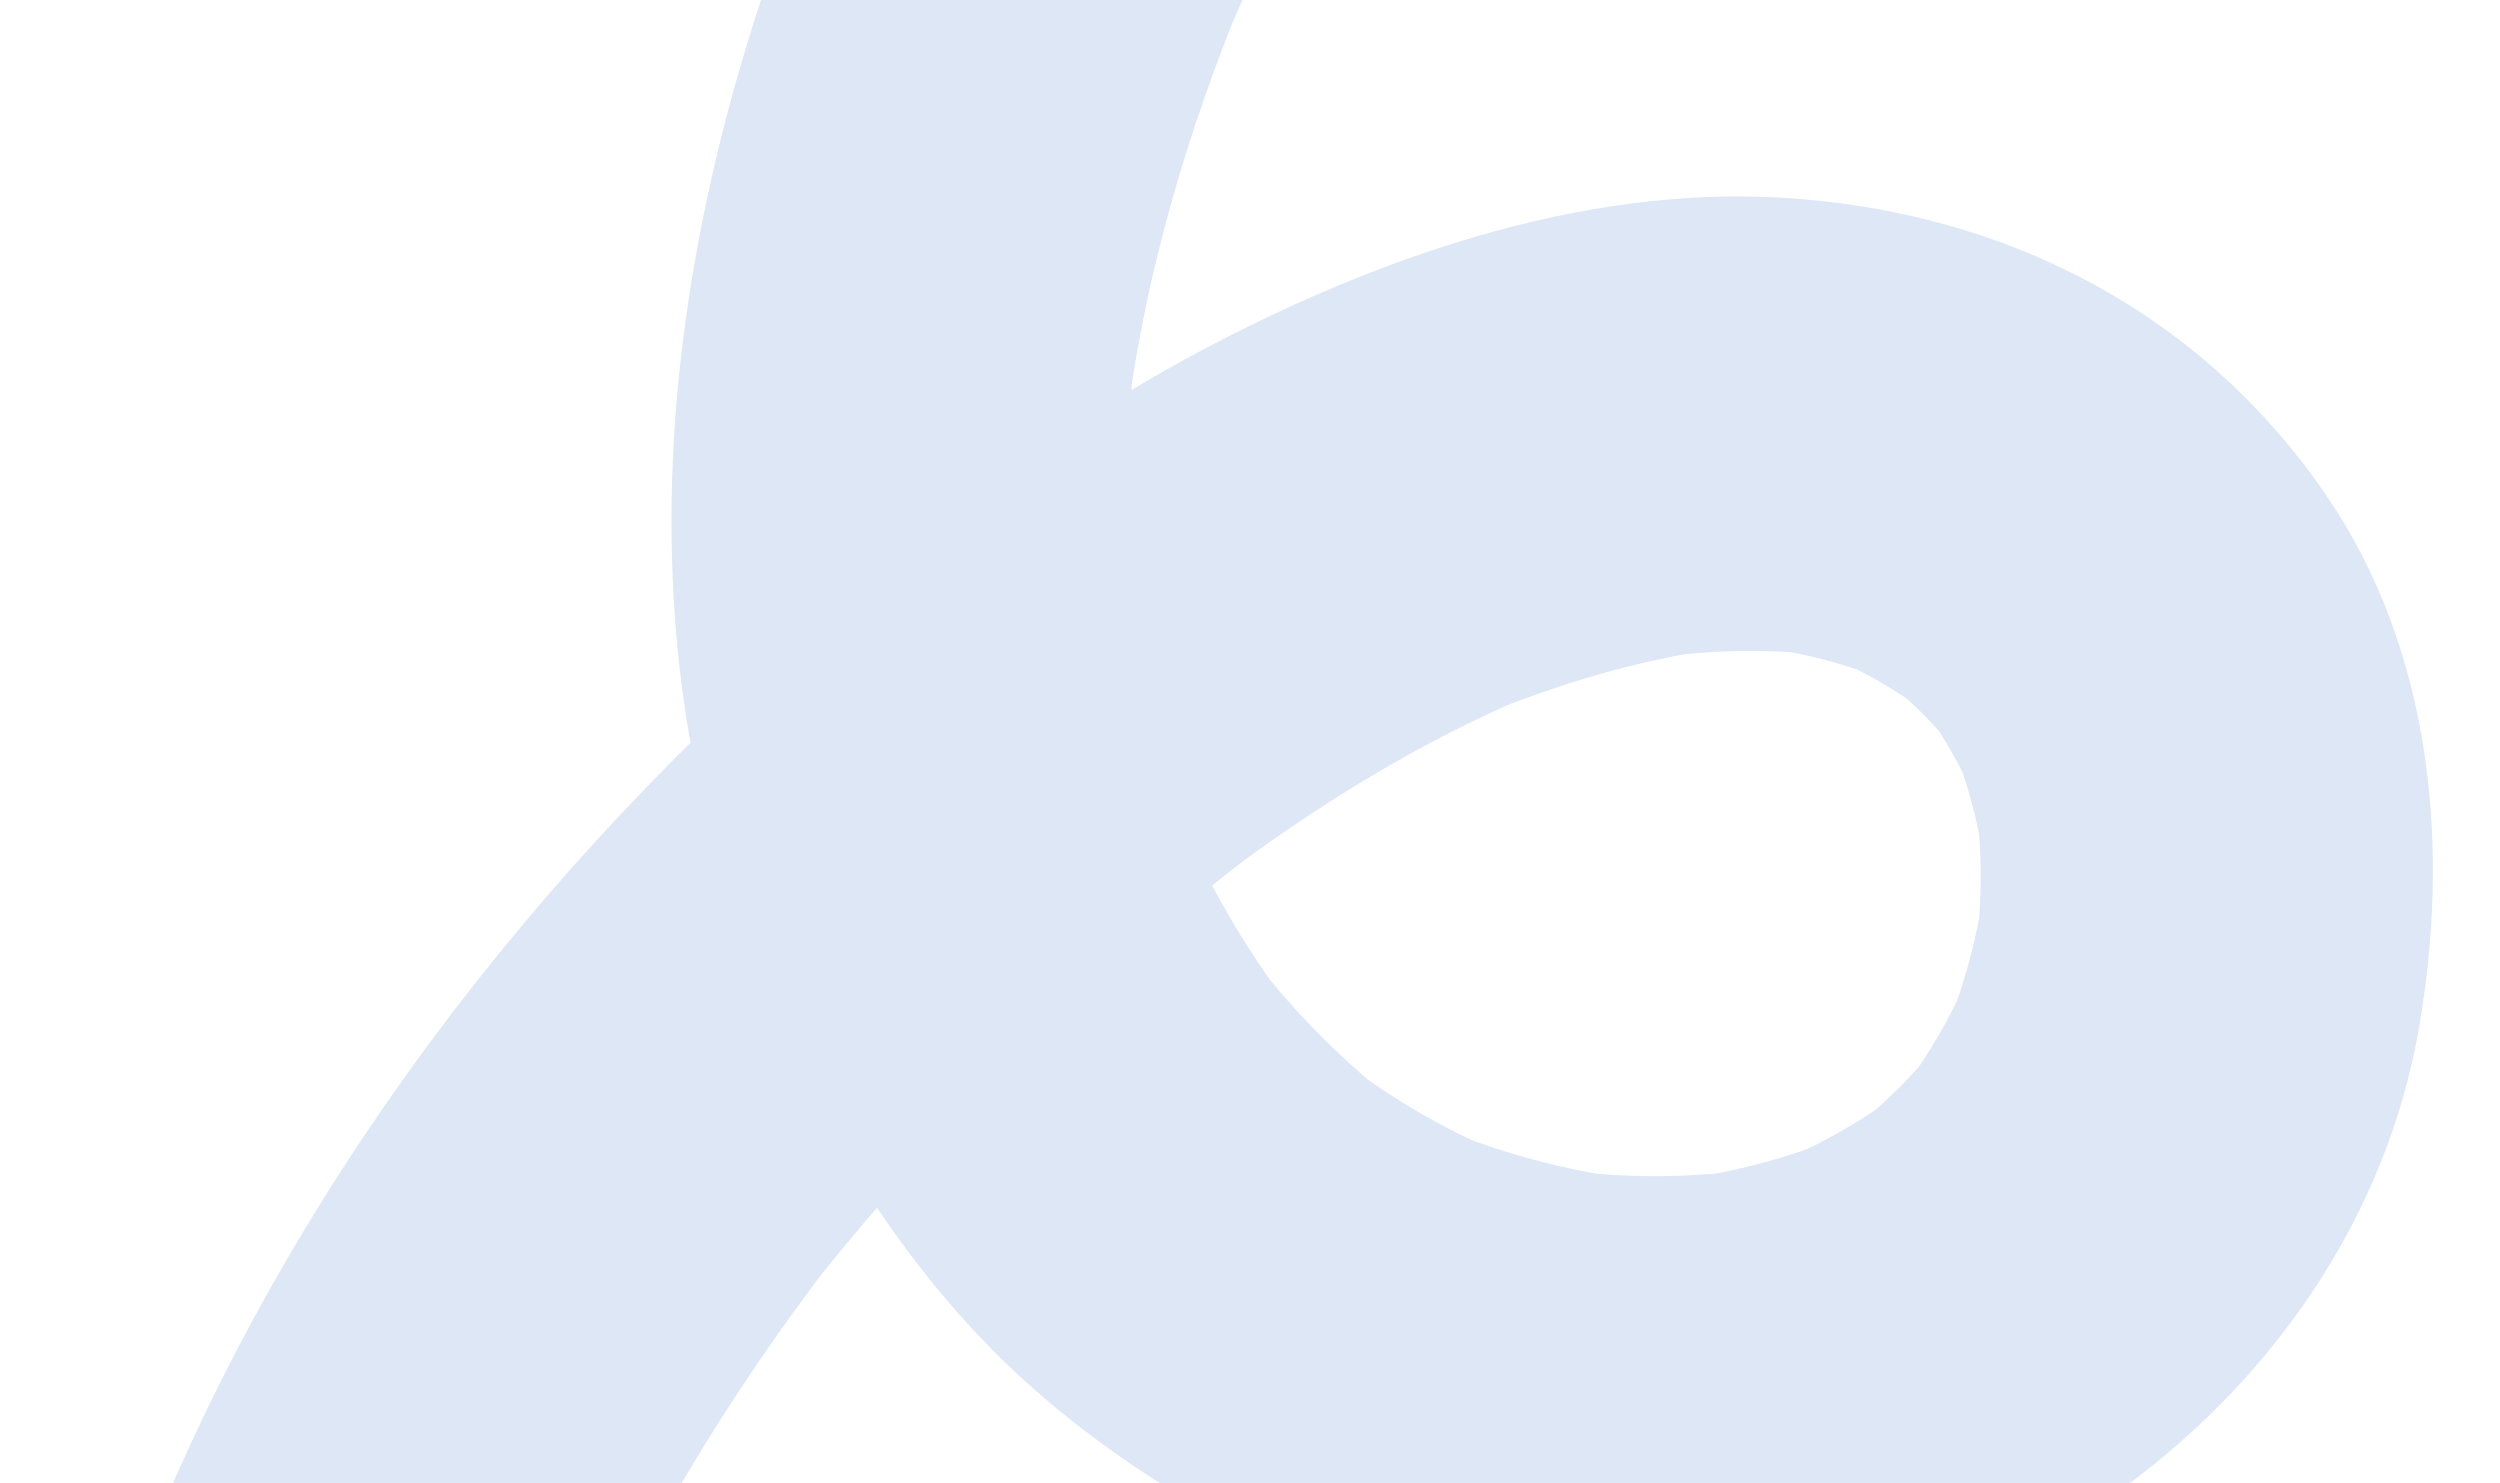<svg width="644" height="382" viewBox="0 0 644 382" fill="none" xmlns="http://www.w3.org/2000/svg">
<g clip-path="url(#clip0_4041_32425)">
<path d="M855.6 1077.77C839.971 1096.66 822.316 1113.58 802.929 1128.58C806.896 1125.56 810.852 1122.53 814.816 1119.52C791.12 1137.54 765.307 1152.35 737.889 1163.93C742.488 1162.01 747.086 1160.1 751.676 1158.17C723.32 1169.9 693.732 1178.03 663.35 1182.39C668.357 1181.69 673.361 1181 678.359 1180.31C648.009 1184.43 617.378 1184.7 586.993 1180.82C592.177 1181.5 597.355 1182.16 602.54 1182.83C574.877 1179.07 547.983 1171.87 522.182 1161.2C527.009 1163.21 531.824 1165.23 536.65 1167.23C509.603 1155.79 484.35 1140.86 461.098 1122.93C465.086 1126.03 469.077 1129.13 473.056 1132.23C449.214 1113.57 427.91 1092.06 409.379 1068.1C412.401 1072.07 415.425 1076.03 418.437 1079.99C400.097 1055.93 384.824 1029.79 373.02 1001.92C374.944 1006.52 376.858 1011.11 378.785 1015.71C367.867 989.383 360.224 961.941 356.258 933.72C356.954 938.727 357.64 943.732 358.338 948.729C354.679 920.984 354.719 893.059 358.185 865.296C357.512 870.481 356.85 875.659 356.177 880.844C360.214 850.46 368.258 820.889 379.914 792.558C377.904 797.384 375.888 802.199 373.879 807.026C386.103 777.929 401.945 750.608 421.177 725.577C418.071 729.566 414.975 733.557 411.872 737.536C430.177 714.082 451.195 693.039 474.821 674.944C470.855 677.966 466.898 680.99 462.934 684.002C481.571 669.966 501.585 657.408 523.138 648.368C518.538 650.292 513.941 652.207 509.351 654.133C524.674 647.943 540.53 643.569 556.888 641.195C551.881 641.89 546.877 642.577 541.879 643.275C555.304 641.537 568.714 641.207 582.166 642.865C576.982 642.192 571.804 641.531 566.619 640.858C576.126 642.225 585.283 644.558 594.16 648.237C589.333 646.228 584.519 644.212 579.692 642.202C586.081 645.044 592.008 648.477 597.599 652.678C593.611 649.572 589.62 646.476 585.641 643.373C590.565 647.314 594.915 651.667 598.871 656.589C595.849 652.623 592.825 648.666 589.813 644.702C593.864 650.094 597.183 655.774 599.917 661.942C597.993 657.342 596.078 652.745 594.152 648.154C597.015 655.235 598.899 662.466 599.989 670.029C599.293 665.022 598.607 660.018 597.909 655.02C598.996 664.438 598.814 673.738 597.675 683.145C598.348 677.96 599.009 672.782 599.682 667.597C597.576 682.533 593.228 696.879 587.444 710.789C589.453 705.962 591.469 701.147 593.479 696.321C584.649 716.817 572.997 735.912 559.415 753.592C562.521 749.604 565.618 745.613 568.721 741.634C552.74 762.06 534.238 780.186 513.686 795.989C517.653 792.967 521.609 789.943 525.573 786.931C503.52 803.632 479.546 817.418 454.104 828.25C458.704 826.326 463.301 824.411 467.892 822.485C441.642 833.432 414.245 841.098 386.098 845.204C391.105 844.508 396.109 843.822 401.107 843.124C373.962 846.873 346.56 847.256 319.357 843.849C324.541 844.523 329.719 845.184 334.904 845.857C310.993 842.657 287.696 836.566 265.382 827.37C270.208 829.379 275.023 831.395 279.85 833.405C257.549 823.97 236.801 811.563 217.675 796.717C221.664 799.822 225.654 802.919 229.633 806.022C209.819 790.356 192.214 772.316 176.764 752.333C179.785 756.299 182.81 760.256 185.822 764.22C167.834 740.572 153.162 714.746 141.638 687.374C143.562 691.974 145.477 696.571 147.403 701.162C134.946 670.988 126.457 639.437 121.873 607.127C122.569 612.134 123.255 617.139 123.953 622.136C119.463 588.913 119.17 555.343 123.357 522.066C122.683 527.25 122.022 532.428 121.349 537.613C126.426 499.471 136.972 462.331 151.738 426.835C149.728 431.662 147.712 436.476 145.703 441.303C163.744 398.698 187.712 359.043 216.011 322.494C212.905 326.482 209.809 330.473 206.705 334.452C241.071 290.543 281.236 251.597 325.482 217.708C321.516 220.73 317.559 223.754 313.596 226.766C338.713 207.699 365.497 191.257 394.558 178.885C389.958 180.809 385.361 182.723 380.77 184.65C400.613 176.423 421.122 170.189 442.418 167.152C437.411 167.848 432.407 168.534 427.409 169.232C441.435 167.433 455.431 167.099 469.483 168.777L453.936 166.769C465.03 168.31 475.704 171.079 486.077 175.311C481.25 173.301 476.435 171.285 471.609 169.276C480.506 173.142 488.753 177.934 496.528 183.728C492.54 180.622 488.549 177.526 484.57 174.423C491.735 180.014 498.1 186.217 503.731 193.353C500.71 189.387 497.686 185.43 494.674 181.467C500.258 188.852 504.815 196.76 508.5 205.25C506.576 200.65 504.662 196.053 502.735 191.463C506.835 201.416 509.565 211.667 511.12 222.31C510.424 217.303 509.738 212.299 509.04 207.301C510.641 219.58 510.616 231.867 509.12 244.152L511.127 228.605C509.426 240.977 506.266 252.958 501.619 264.541C503.629 259.714 505.645 254.899 507.654 250.073C503.115 260.878 497.402 270.985 490.345 280.348C493.45 276.36 496.547 272.369 499.65 268.39C493.277 276.556 486.097 283.779 477.958 290.18C481.924 287.158 485.881 284.134 489.845 281.122C480.092 288.503 469.644 294.487 458.382 299.255C462.982 297.331 467.58 295.417 472.17 293.49C460.137 298.354 447.702 301.628 434.871 303.524C439.877 302.829 444.882 302.143 449.879 301.444C434.415 303.493 418.934 303.459 403.458 301.562C408.643 302.235 413.821 302.896 419.005 303.569C402.595 301.32 386.691 297.029 371.382 290.708C376.209 292.717 381.024 294.733 385.85 296.743C371.413 290.555 357.935 282.708 345.534 273.062C349.522 276.167 353.513 279.264 357.492 282.367C344.34 271.834 332.692 259.828 322.411 246.484C325.432 250.45 328.456 254.407 331.469 258.371C319.74 242.753 310.197 225.825 302.577 207.859C304.501 212.459 306.415 217.057 308.342 221.647C299.465 200.087 293.523 177.589 290.28 154.503C290.975 159.51 291.661 164.515 292.359 169.512C288.901 143.051 289.25 116.53 292.581 90.062C291.908 95.247 291.246 100.425 290.573 105.61C295.533 68.959 306.043 33.534 320.099 -0.629C318.089 4.197 316.073 9.012 314.064 13.839C337.466 -42.033 369.24 -94.301 406.311 -142.134C403.205 -138.146 400.108 -134.155 397.005 -130.176C438.531 -183.38 486.974 -230.788 540.617 -271.71C536.651 -268.688 532.694 -265.664 528.731 -262.652C584.677 -305.054 645.829 -340.162 710.58 -367.246C705.98 -365.322 701.382 -363.407 696.792 -361.48C760.767 -388.006 827.838 -406.551 896.434 -416.146C891.427 -415.451 886.423 -414.765 881.426 -414.067C946.607 -422.963 1012.68 -423.683 1077.98 -415.425C1072.79 -416.098 1067.62 -416.76 1062.43 -417.433C1064.98 -417.104 1067.53 -416.763 1070.07 -416.416C1086.12 -414.211 1099.79 -413.815 1114.42 -422.251C1126.84 -429.421 1138.51 -443.509 1141.65 -457.745C1144.91 -472.522 1144.17 -488.947 1135.81 -502.098C1128.1 -514.229 1115.28 -527.275 1100.32 -529.328C1055.25 -535.525 1010.2 -539.166 964.678 -537.939C920.45 -536.75 876.24 -531.563 832.725 -523.659C748.862 -508.422 667.379 -479.337 591.649 -440.37C438.525 -361.571 305.096 -234.292 228.571 -79.108C180.399 18.585 152.799 134.013 190.754 240.05C207.445 286.677 233.608 331.152 272.293 362.918C313.393 396.662 361.046 415.471 414.099 419.471C460.32 422.961 510.95 410.186 548.282 382.34C586.495 353.843 614.626 312.954 623.029 265.335C631.204 218.978 626.734 168.142 599.635 128.176C567.018 80.085 515.848 54.081 458.301 50.894C406.596 48.032 353.867 66.649 308.895 90.602C264.497 114.254 224.198 147.225 187.794 181.732C112.696 252.928 52.528 342.022 22.628 441.605C-3.951 530.108 -3.347 628.083 28.134 715.301C59.279 801.552 116.591 879.949 198.715 923.819C360.76 1010.37 573.662 946.117 672.922 795.019C698.926 755.445 719.488 704.863 715.103 656.682C712.105 623.648 700.309 593.338 677.342 568.961C658.859 549.345 632.632 535.369 606.418 529.626C507.82 508.017 408.531 564.452 344.72 636.282C280.894 708.128 242.278 799.779 238.812 896.119C235.382 991.571 271.984 1082.82 331.082 1156.44C387.1 1226.23 470.844 1278.43 559.363 1293.76C654.224 1310.2 752.599 1293.64 836.256 1245.42C874.364 1223.45 909.738 1194.81 937.821 1160.88C948.107 1148.46 955.287 1135.63 955.169 1118.91C955.075 1104.84 948.752 1087.94 938.269 1078.21C927.027 1067.78 912.084 1060.05 896.295 1060.86C881.959 1061.6 865.142 1066.25 855.603 1077.77L855.6 1077.77Z" fill="#DDE7F6"/>
</g>
<defs>
<clipPath id="clip0_4041_32425">
<rect width="1078.22" height="1902.56" fill="white" transform="translate(-730.156 607.062) rotate(-61.893)"/>
</clipPath>
</defs>
</svg>
